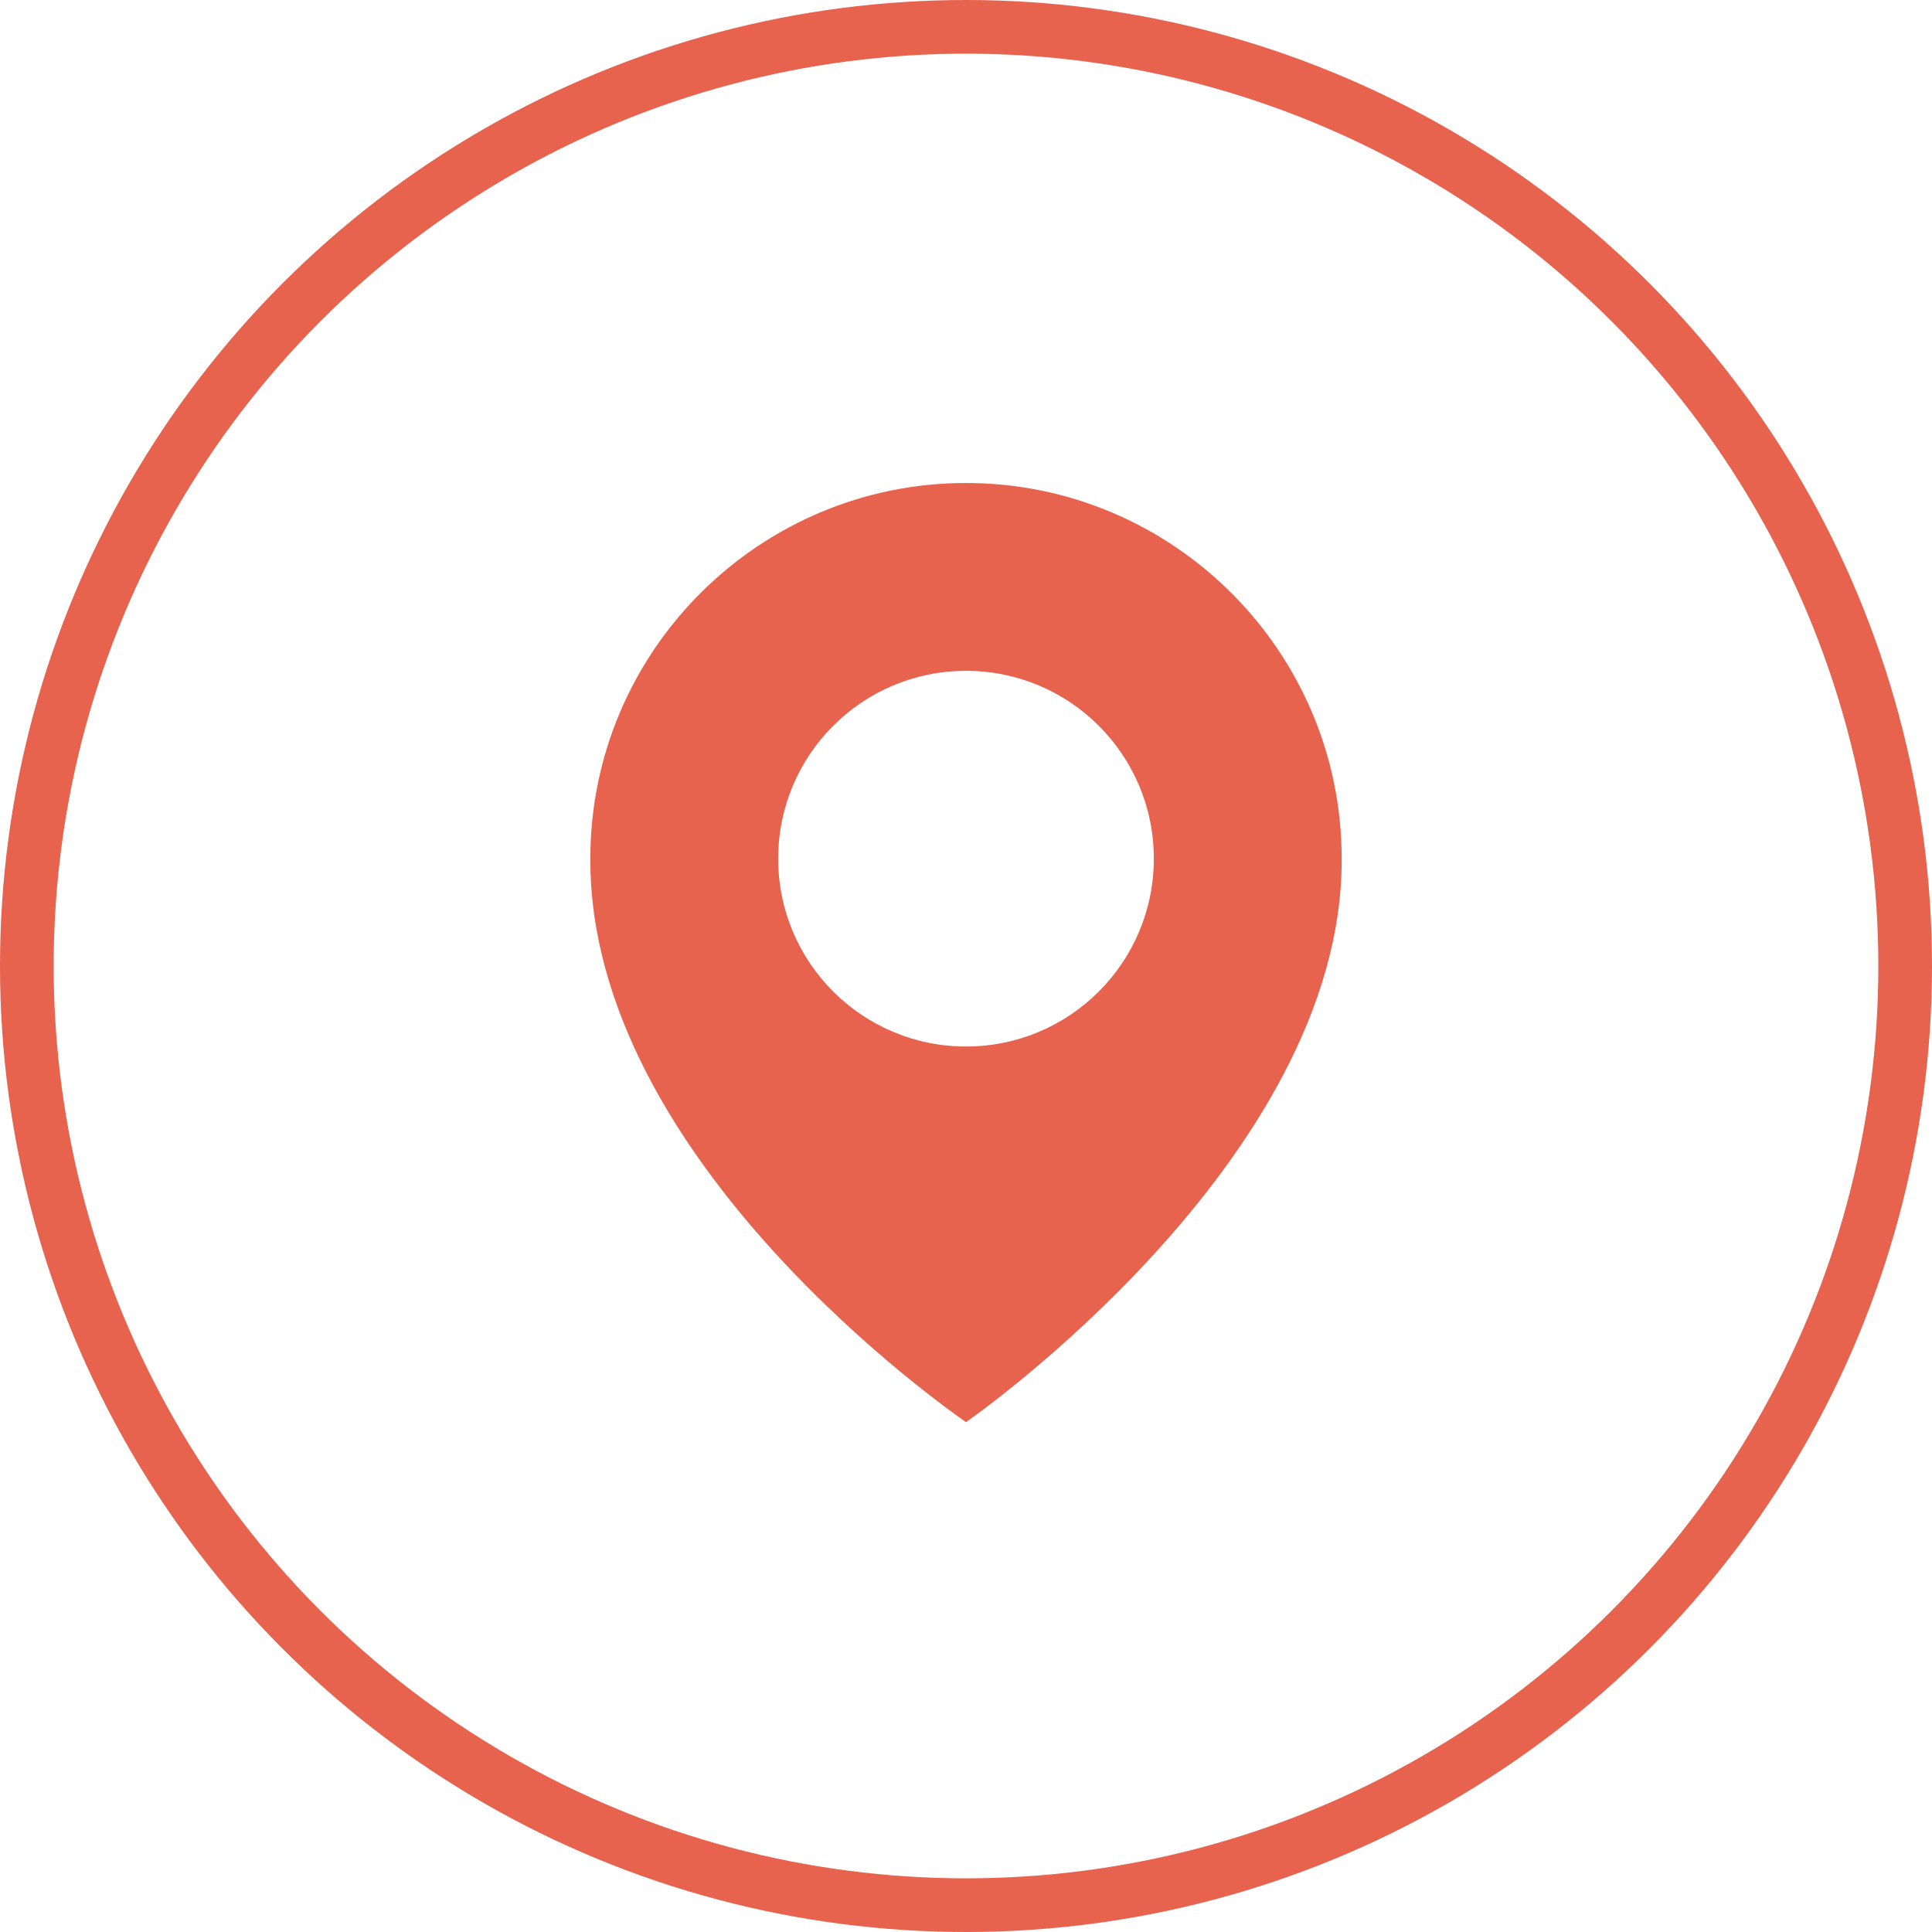 <?xml version="1.0" encoding="UTF-8"?> <svg xmlns="http://www.w3.org/2000/svg" width="36" height="36" viewBox="0 0 36 36" fill="none"><g clip-path="url(#clip0_2978_6)"><circle cx="18" cy="18" r="17.5" stroke="#E7634D"></circle><path d="M18 9C14.14 9 11 12.14 11 15.996C10.975 21.635 17.734 26.311 18 26.5C18 26.5 25.025 21.635 25 16C25 12.14 21.86 9 18 9ZM18 19.5C16.066 19.5 14.5 17.934 14.5 16C14.5 14.066 16.066 12.5 18 12.5C19.934 12.5 21.5 14.066 21.5 16C21.5 17.934 19.934 19.5 18 19.5Z" fill="#E7634D"></path></g><defs><clipPath id="clip0_2978_6"><rect width="36" height="36" fill="white"></rect></clipPath></defs></svg> 